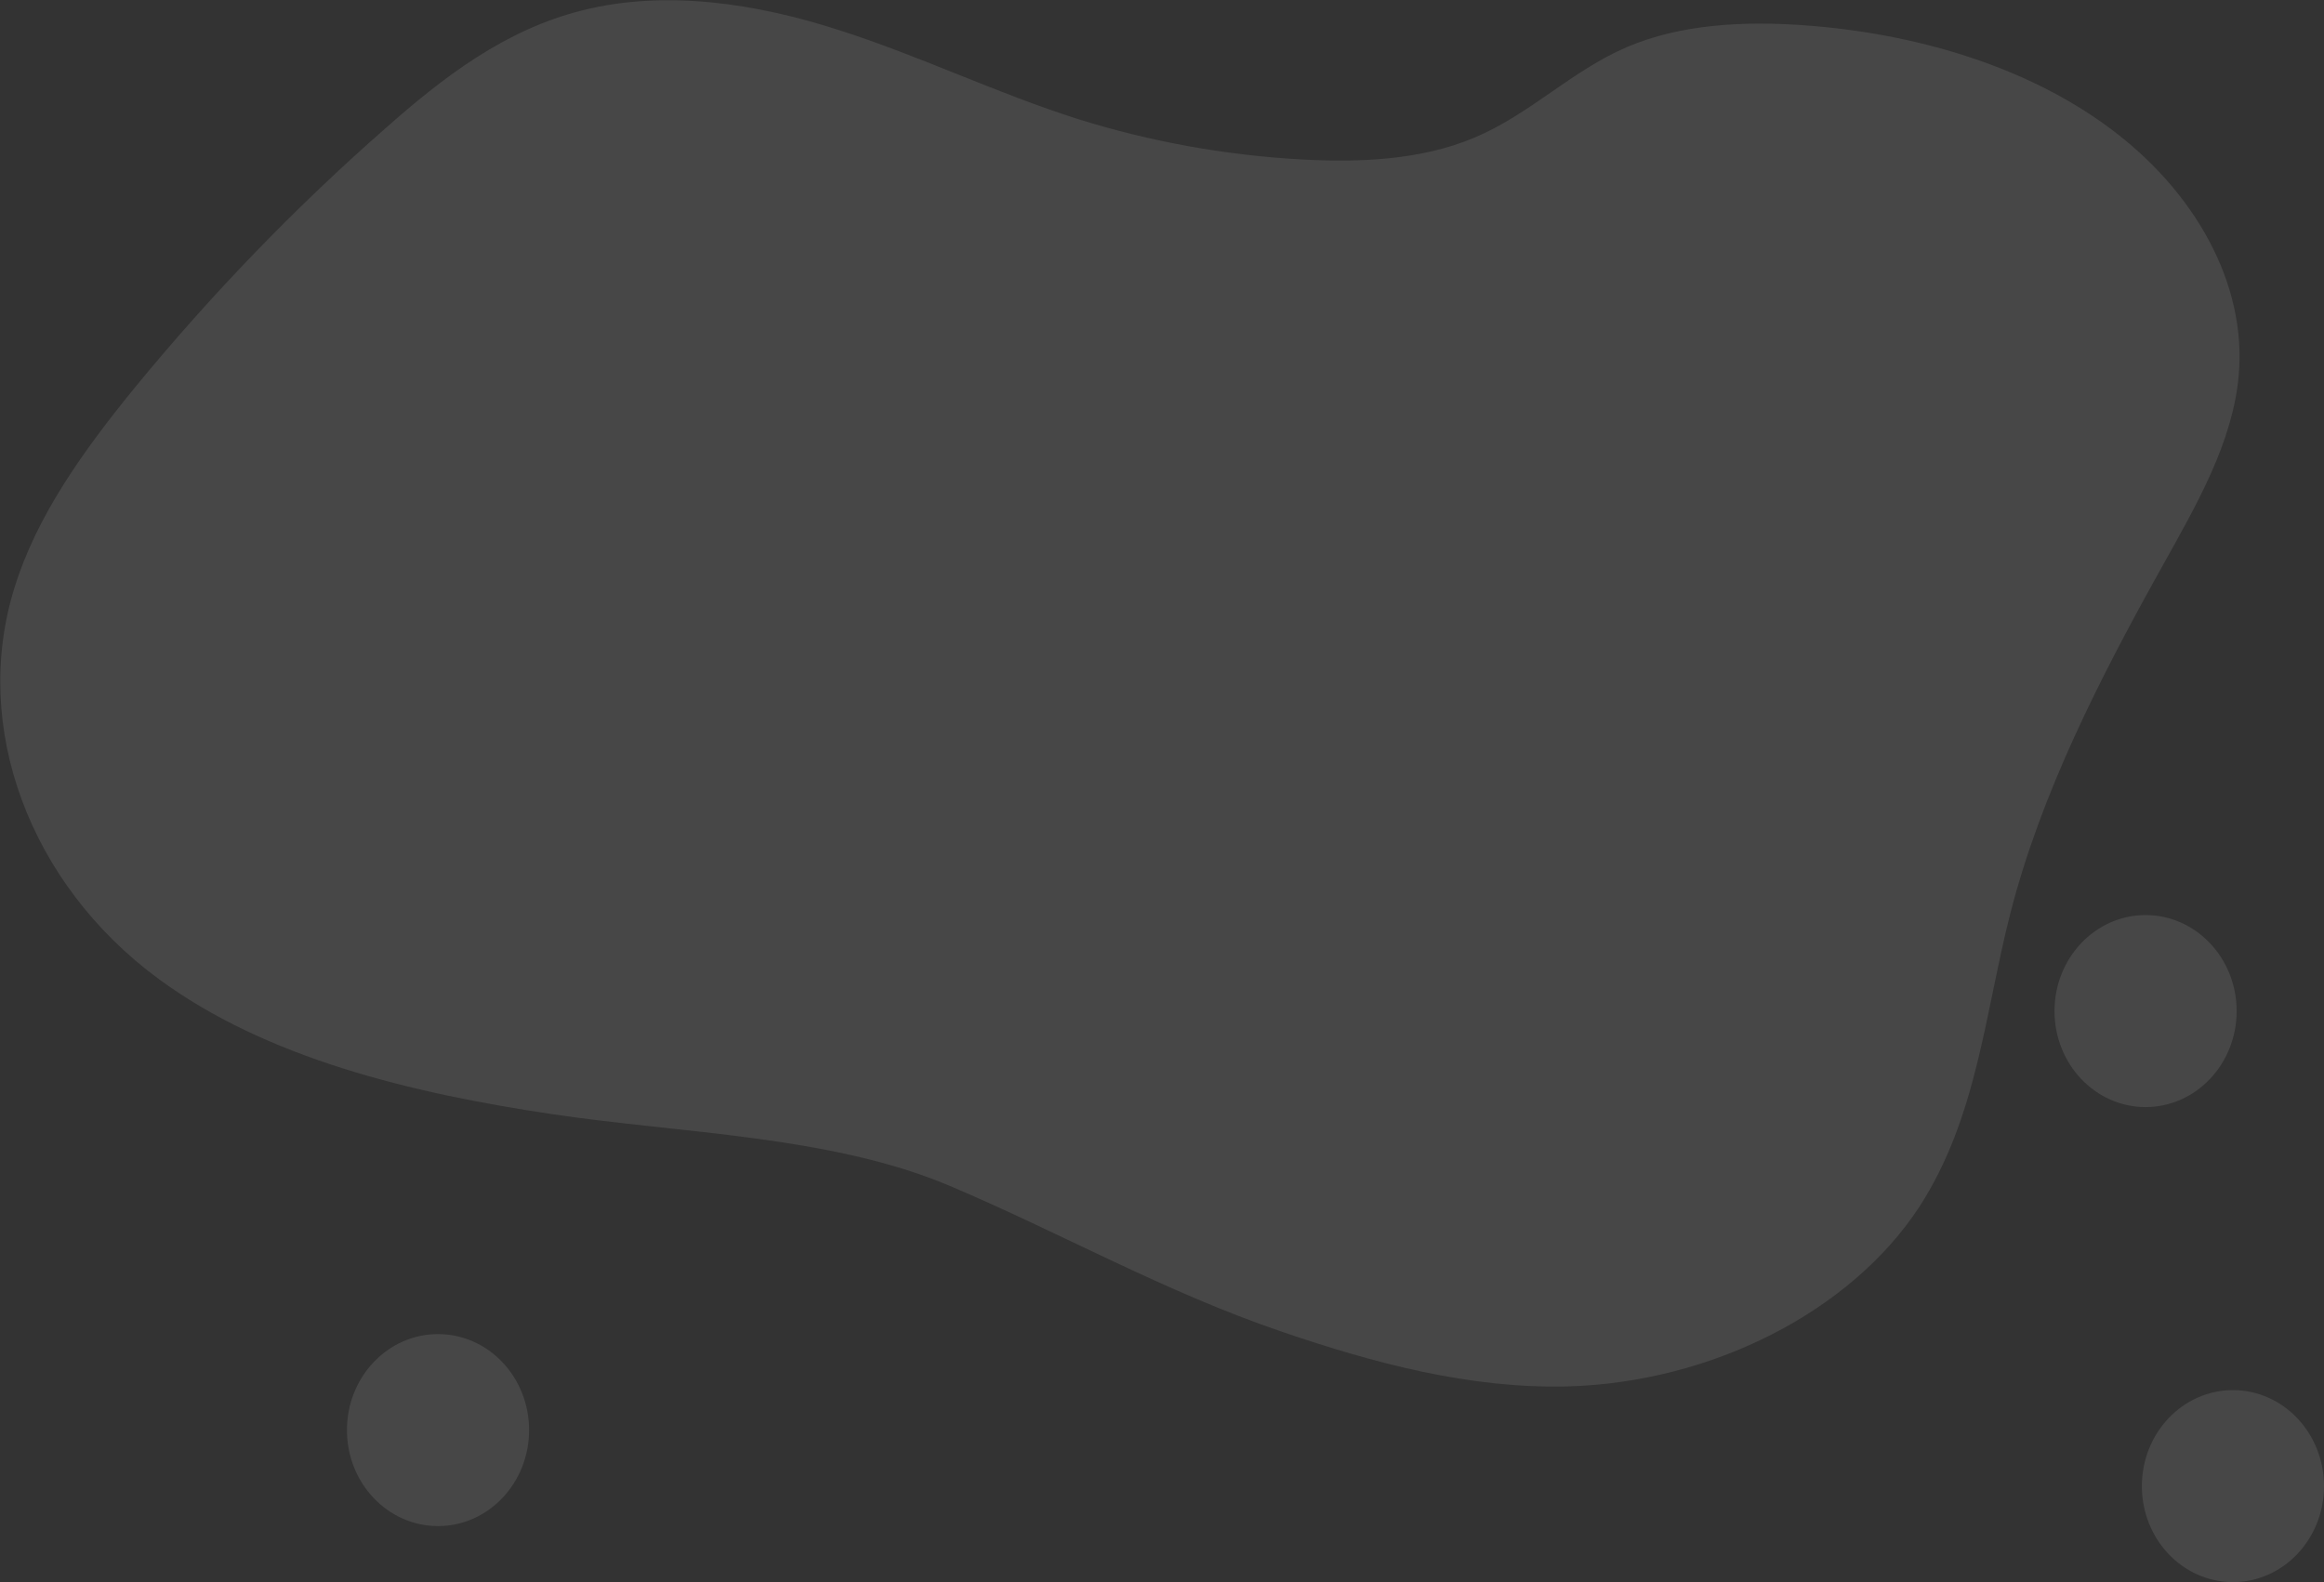 <?xml version="1.0" encoding="utf-8"?>
<!-- Generator: Adobe Illustrator 16.0.0, SVG Export Plug-In . SVG Version: 6.00 Build 0)  -->
<!DOCTYPE svg PUBLIC "-//W3C//DTD SVG 1.1//EN" "http://www.w3.org/Graphics/SVG/1.1/DTD/svg11.dtd">
<svg version="1.1" id="Layer_1" xmlns="http://www.w3.org/2000/svg"  x="0px" y="0px"
     focusable="false"
	 width="564px" height="384px" viewBox="0 0 564 384" enable-background="new 0 0 564 384" xml:space="preserve">
<rect x="0" y="0" width="564" height="384" fill="#333333" stroke="none"/>
<path fill="#FFFFFF" fill-opacity="0.1" enable-background="new    " d="M311.3,323.3c22,7.5,45.3,13.8,69.2,13.2c35-1,68.7-18.2,85.3-43.6
	c14-21.6,15.9-46.9,22-70.9c7.5-29.5,21.9-57.6,37.2-85c8.2-14.7,16.9-29.8,18.3-45.9c2-22.5-10.9-44.9-31.3-60
	C491.7,16,464.6,8,437.4,6.1c-14.5-1-29.6-0.2-42.5,5.3c-13.6,5.8-23.6,16.4-37.3,22.1c-12.7,5.3-27.5,6-41.7,5.2
	c-18.4-1-36.7-4.3-54.3-9.8c-19.8-6.3-38.3-15.3-58-21.6c-19.8-6.4-41.9-9.9-62.2-4.8C122.4,7.2,107.3,19,93.7,31
	c-21.9,19.2-42.3,40.3-61,63.1c-12.3,15.1-23.8,31-29.2,48.6c-10.5,33.7,3.6,71.8,35,94.9c26.1,19.2,61.1,27.7,95.4,32.8
	c31.3,4.7,67.5,5.2,96.3,17.3C257.6,299.3,282.5,313.5,311.3,323.3z"/>
<ellipse fill="#FFFFFF" fill-opacity="0.1" enable-background="new    " cx="541.9" cy="360.7" rx="22.1" ry="23.3"/>
<ellipse fill="#FFFFFF" fill-opacity="0.1" enable-background="new    " cx="520.7" cy="245.4" rx="22.1" ry="23.3"/>
<ellipse fill="#FFFFFF" fill-opacity="0.1" enable-background="new    " cx="106.3" cy="347.1" rx="22.1" ry="23.3"/>
</svg>
